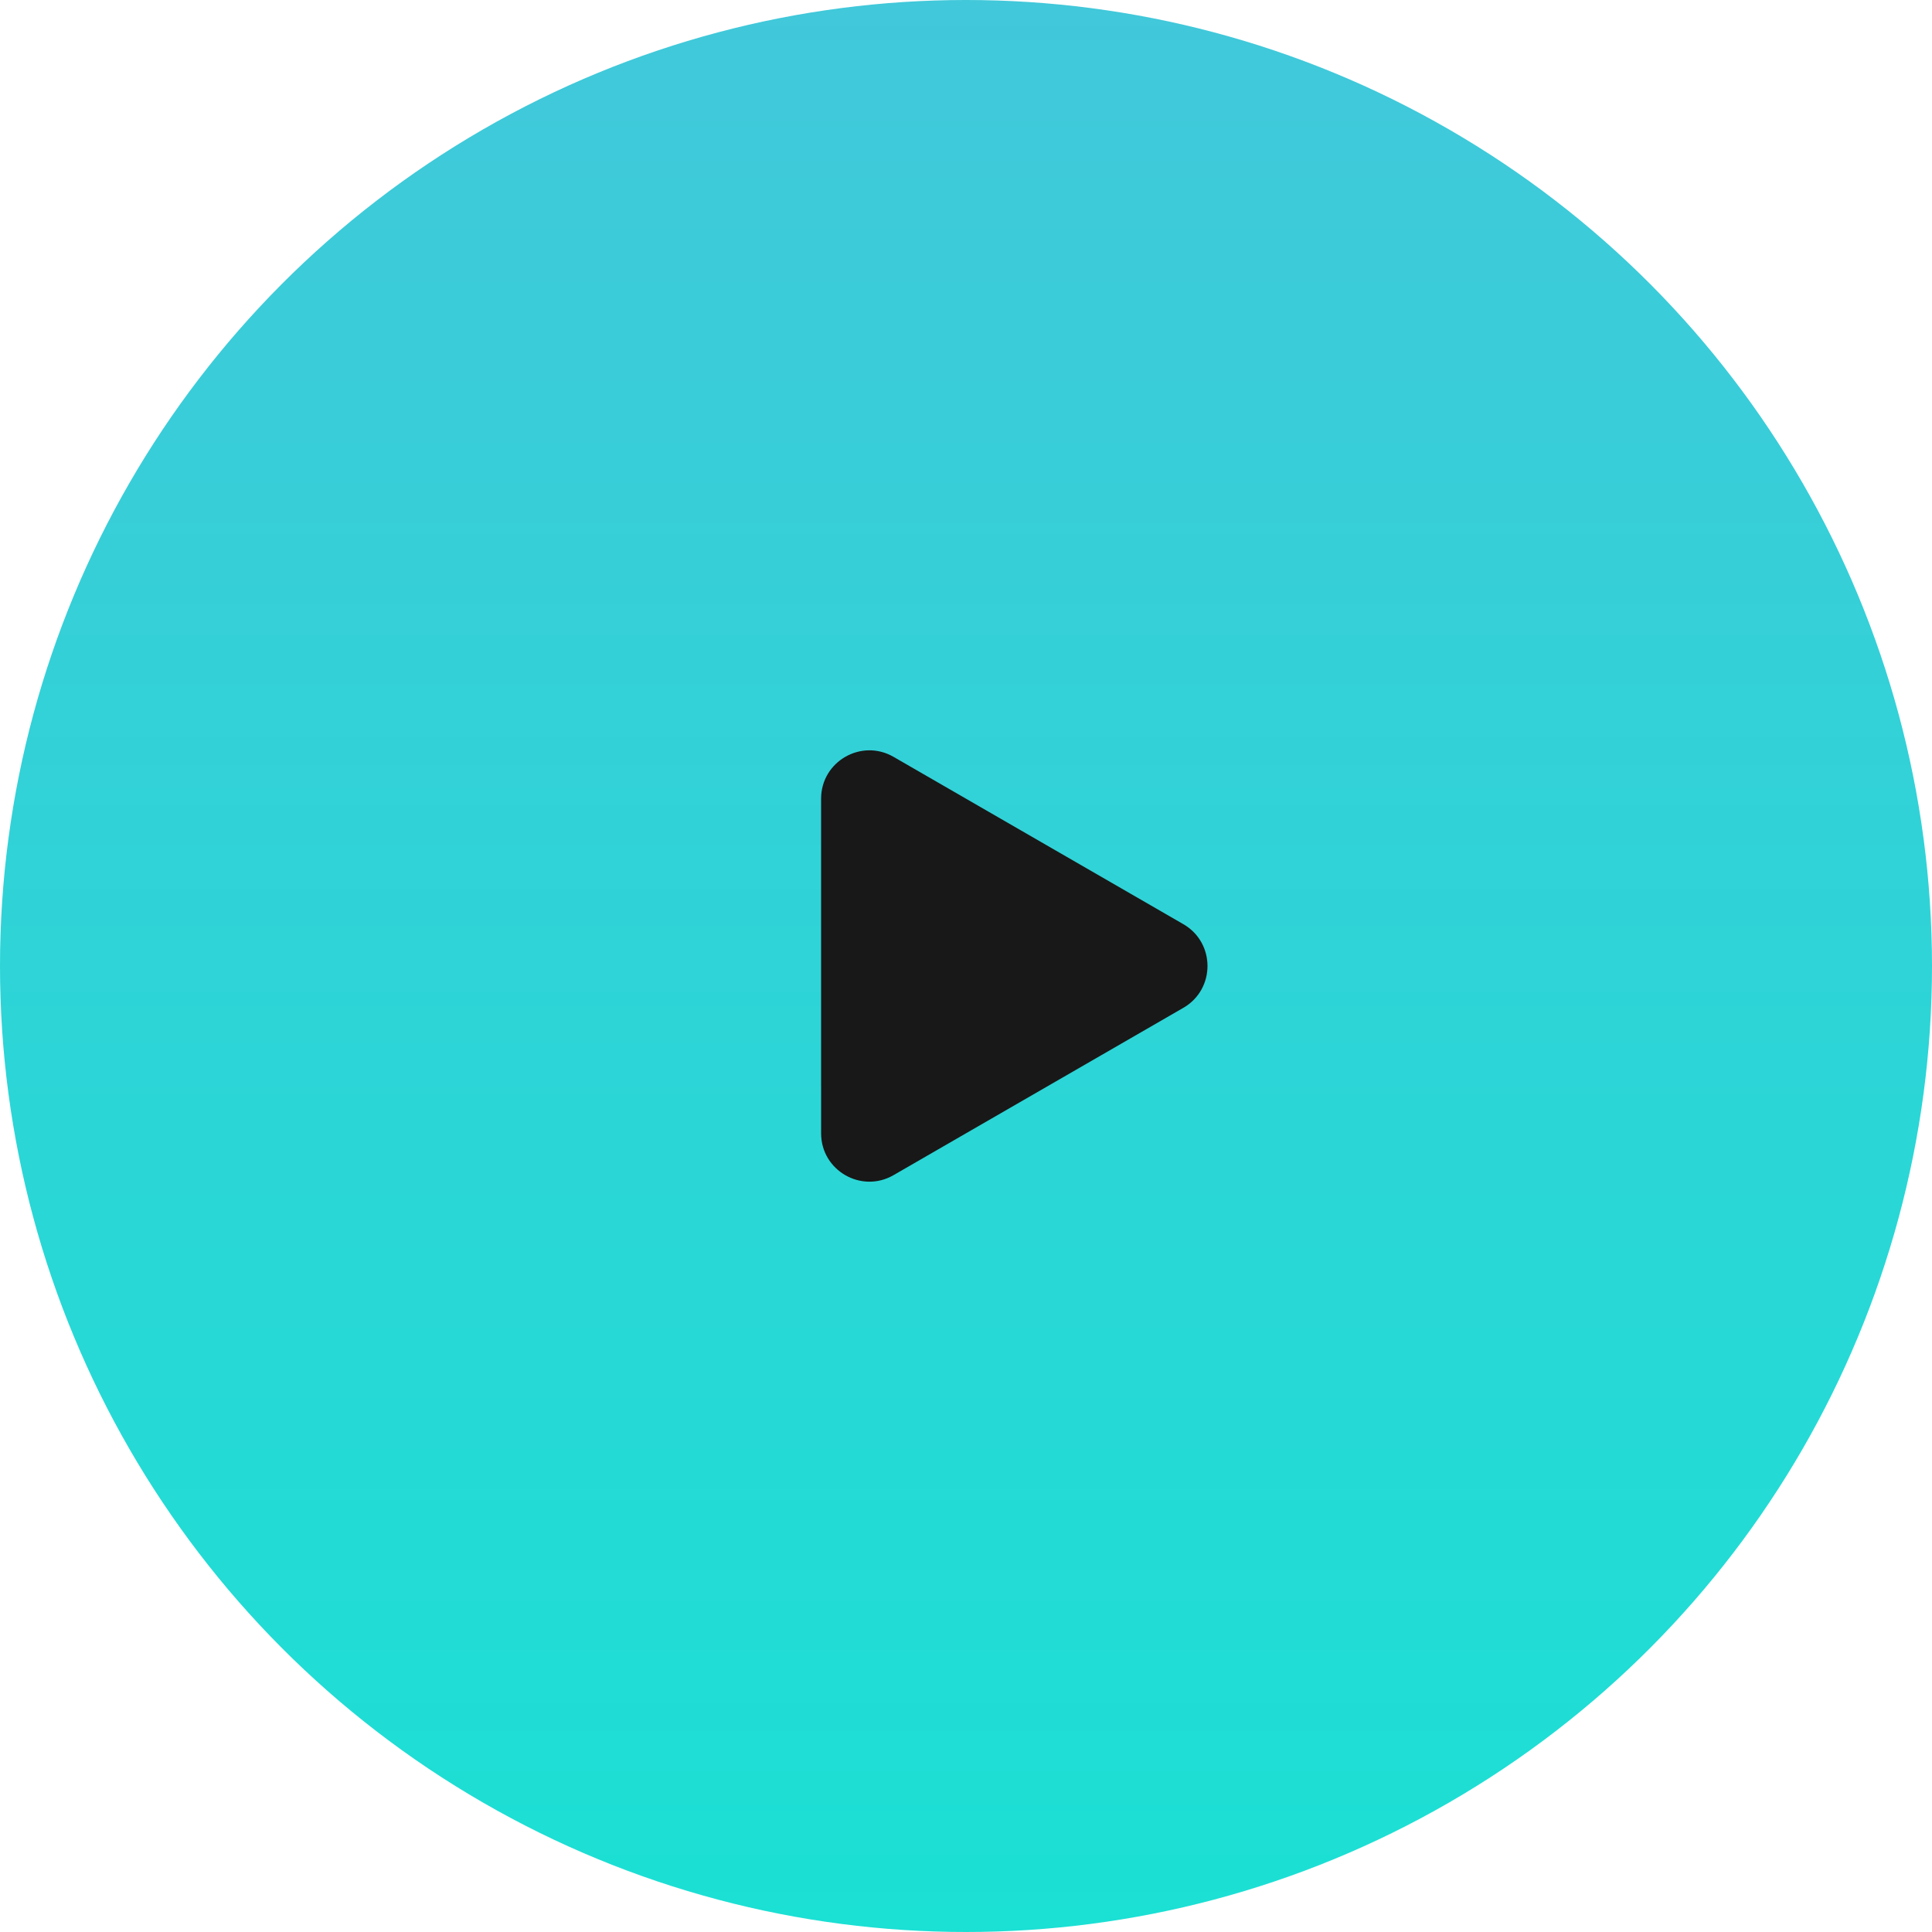 <?xml version="1.0" encoding="UTF-8"?> <svg xmlns="http://www.w3.org/2000/svg" width="80" height="80" viewBox="0 0 80 80" fill="none"> <circle cx="40" cy="40" r="40" fill="url(#paint0_linear_44_197)"></circle> <path d="M49 38.268C50.333 39.038 50.333 40.962 49 41.732L37 48.66C35.667 49.43 34 48.468 34 46.928L34 33.072C34 31.532 35.667 30.57 37 31.34L49 38.268Z" fill="#181818"></path> <defs> <linearGradient id="paint0_linear_44_197" x1="40" y1="0" x2="40" y2="80" gradientUnits="userSpaceOnUse"> <stop stop-color="#41C8DA"></stop> <stop offset="1" stop-color="#1BE0D4"></stop> </linearGradient> </defs> </svg> 